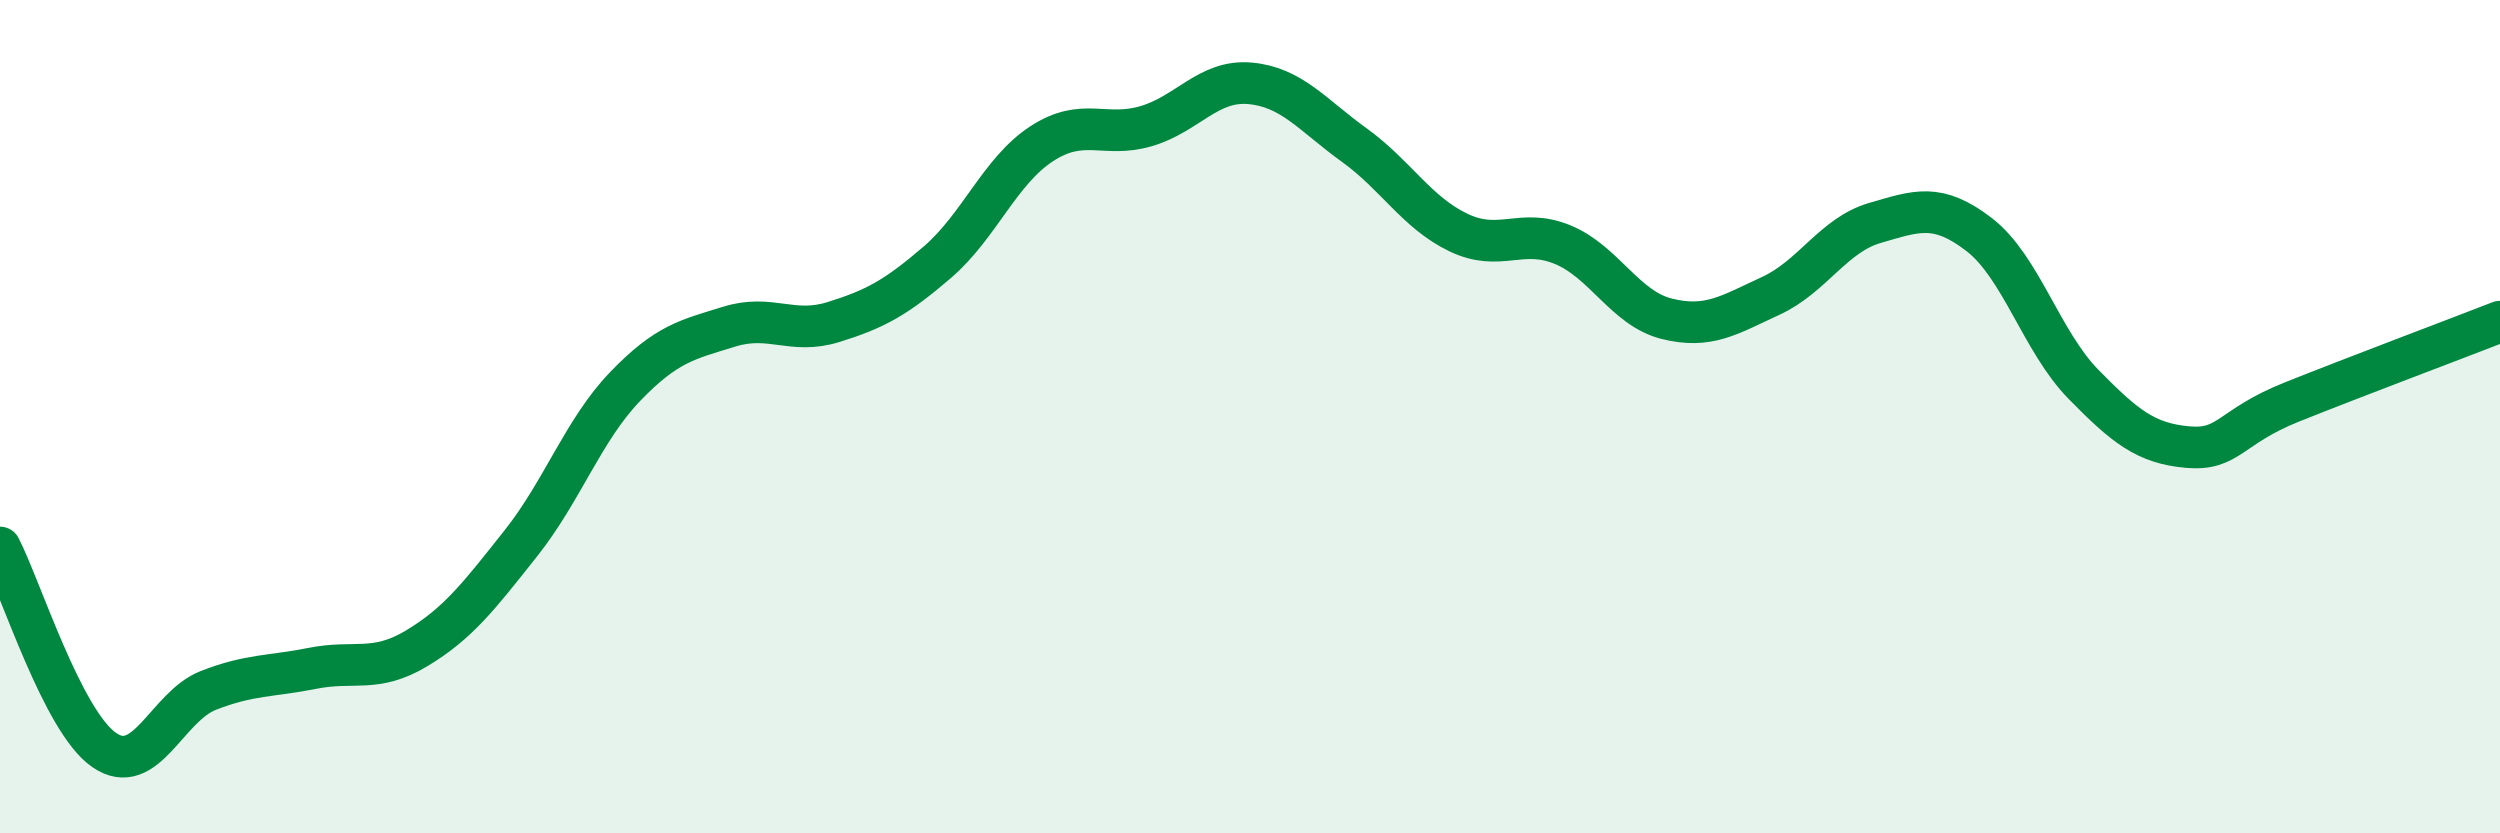 
    <svg width="60" height="20" viewBox="0 0 60 20" xmlns="http://www.w3.org/2000/svg">
      <path
        d="M 0,13.14 C 0.5,14.11 1.5,17.31 2.5,18 C 3.5,18.69 4,16.96 5,16.57 C 6,16.18 6.5,16.24 7.5,16.04 C 8.5,15.84 9,16.16 10,15.56 C 11,14.96 11.5,14.3 12.5,13.04 C 13.5,11.78 14,10.32 15,9.28 C 16,8.24 16.5,8.15 17.5,7.84 C 18.5,7.53 19,8.04 20,7.73 C 21,7.42 21.5,7.15 22.5,6.29 C 23.5,5.43 24,4.1 25,3.45 C 26,2.8 26.5,3.32 27.5,3.03 C 28.5,2.74 29,1.91 30,2 C 31,2.09 31.5,2.76 32.5,3.48 C 33.5,4.2 34,5.1 35,5.58 C 36,6.06 36.5,5.46 37.5,5.87 C 38.5,6.28 39,7.4 40,7.65 C 41,7.9 41.5,7.56 42.5,7.1 C 43.5,6.64 44,5.64 45,5.35 C 46,5.06 46.5,4.86 47.5,5.63 C 48.5,6.4 49,8.2 50,9.22 C 51,10.24 51.5,10.64 52.5,10.73 C 53.5,10.82 53.5,10.25 55,9.65 C 56.5,9.05 59,8.11 60,7.72L60 20L0 20Z"
        fill="#008740"
        opacity="0.1"
        stroke-linecap="round"
        stroke-linejoin="round"
      />
      <path
        d="M 0,13.14 C 0.5,14.11 1.5,17.31 2.5,18 C 3.5,18.69 4,16.96 5,16.57 C 6,16.18 6.5,16.24 7.5,16.04 C 8.5,15.84 9,16.16 10,15.56 C 11,14.96 11.5,14.3 12.5,13.04 C 13.5,11.78 14,10.32 15,9.28 C 16,8.24 16.5,8.15 17.5,7.84 C 18.5,7.53 19,8.04 20,7.73 C 21,7.42 21.5,7.15 22.5,6.29 C 23.5,5.43 24,4.1 25,3.45 C 26,2.8 26.5,3.32 27.5,3.03 C 28.5,2.74 29,1.91 30,2 C 31,2.09 31.5,2.76 32.5,3.48 C 33.5,4.2 34,5.1 35,5.58 C 36,6.06 36.5,5.46 37.5,5.87 C 38.5,6.28 39,7.4 40,7.65 C 41,7.9 41.5,7.56 42.5,7.1 C 43.5,6.64 44,5.64 45,5.35 C 46,5.06 46.5,4.86 47.5,5.63 C 48.5,6.4 49,8.2 50,9.22 C 51,10.24 51.5,10.64 52.5,10.73 C 53.5,10.82 53.5,10.25 55,9.65 C 56.5,9.05 59,8.11 60,7.72"
        stroke="#008740"
        stroke-width="1"
        fill="none"
        stroke-linecap="round"
        stroke-linejoin="round"
      />
    </svg>
  